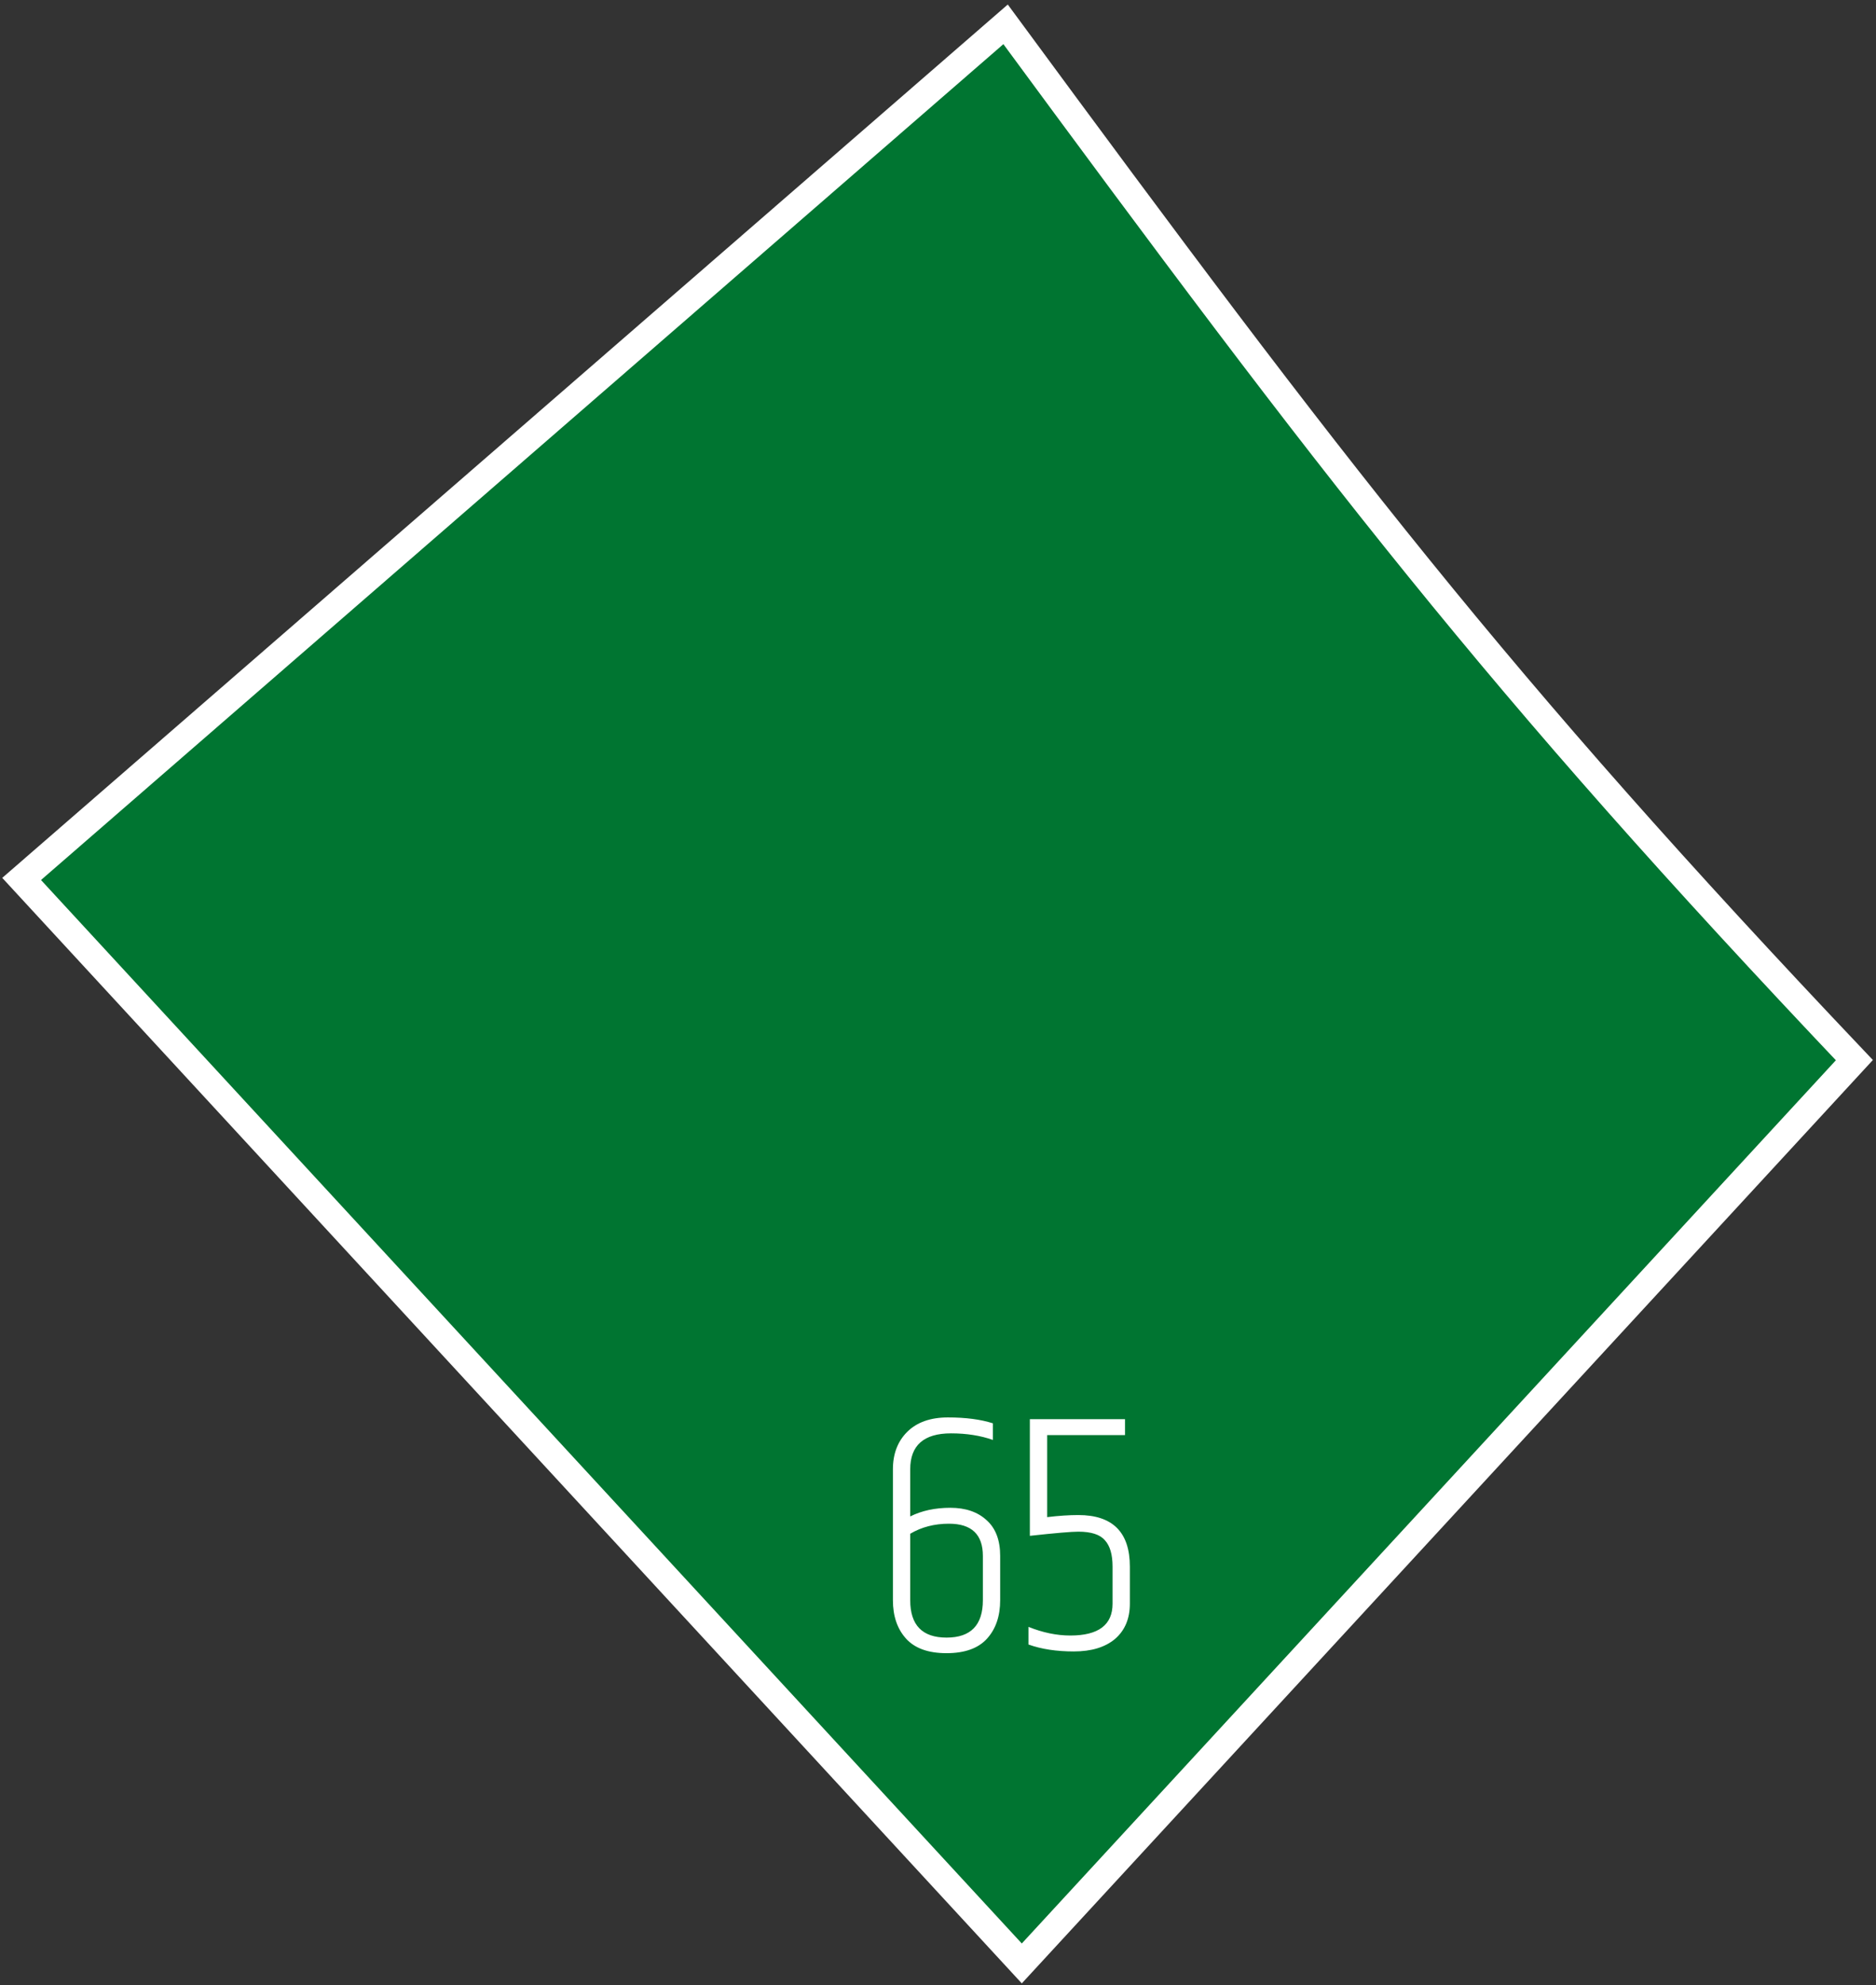 <?xml version="1.0" encoding="UTF-8"?> <svg xmlns="http://www.w3.org/2000/svg" width="347" height="367" viewBox="0 0 347 367" fill="none"><rect x="0" y="0" width="347" height="367" fill="#333333" stroke="none"/><path d="M4 162.5L186 4.5C246.794 87.067 276.657 126.084 343 196L189 363L4 162.5Z" fill="#007531" stroke="white" stroke-width="5"></path><path d="M181.8 287.656C181.8 283.688 179.709 281.704 175.528 281.704C172.84 281.704 170.451 282.323 168.36 283.56V295.848C168.36 300.456 170.6 302.76 175.08 302.76C179.56 302.76 181.8 300.456 181.8 295.848V287.656ZM165.16 271.656C165.16 268.797 166.035 266.493 167.784 264.744C169.576 262.952 172.093 262.056 175.336 262.056C178.621 262.056 181.395 262.419 183.656 263.144V266.216C181.352 265.405 178.771 265 175.912 265C170.877 265 168.36 267.219 168.36 271.656V280.36C170.493 279.293 172.968 278.76 175.784 278.76C178.6 278.76 180.84 279.528 182.504 281.064C184.168 282.557 185 284.755 185 287.656V295.848C185 298.792 184.189 301.16 182.568 302.952C180.947 304.744 178.451 305.64 175.08 305.64C171.709 305.64 169.213 304.744 167.592 302.952C165.971 301.16 165.16 298.792 165.16 295.848V271.656ZM190.491 262.376H208.092V265.32H193.692V280.488C195.825 280.232 197.745 280.104 199.452 280.104C205.809 280.104 208.988 283.283 208.988 289.64V296.488C208.988 299.261 208.07 301.437 206.236 303.016C204.401 304.552 201.862 305.32 198.62 305.32C195.42 305.32 192.625 304.893 190.236 304.04V300.776C192.881 301.843 195.462 302.376 197.98 302.376C203.185 302.376 205.788 300.413 205.788 296.488V289.64C205.788 287.421 205.318 285.8 204.38 284.776C203.484 283.709 201.841 283.176 199.452 283.176C198.172 283.176 195.185 283.432 190.491 283.944V262.376Z" fill="white"></path></svg> 